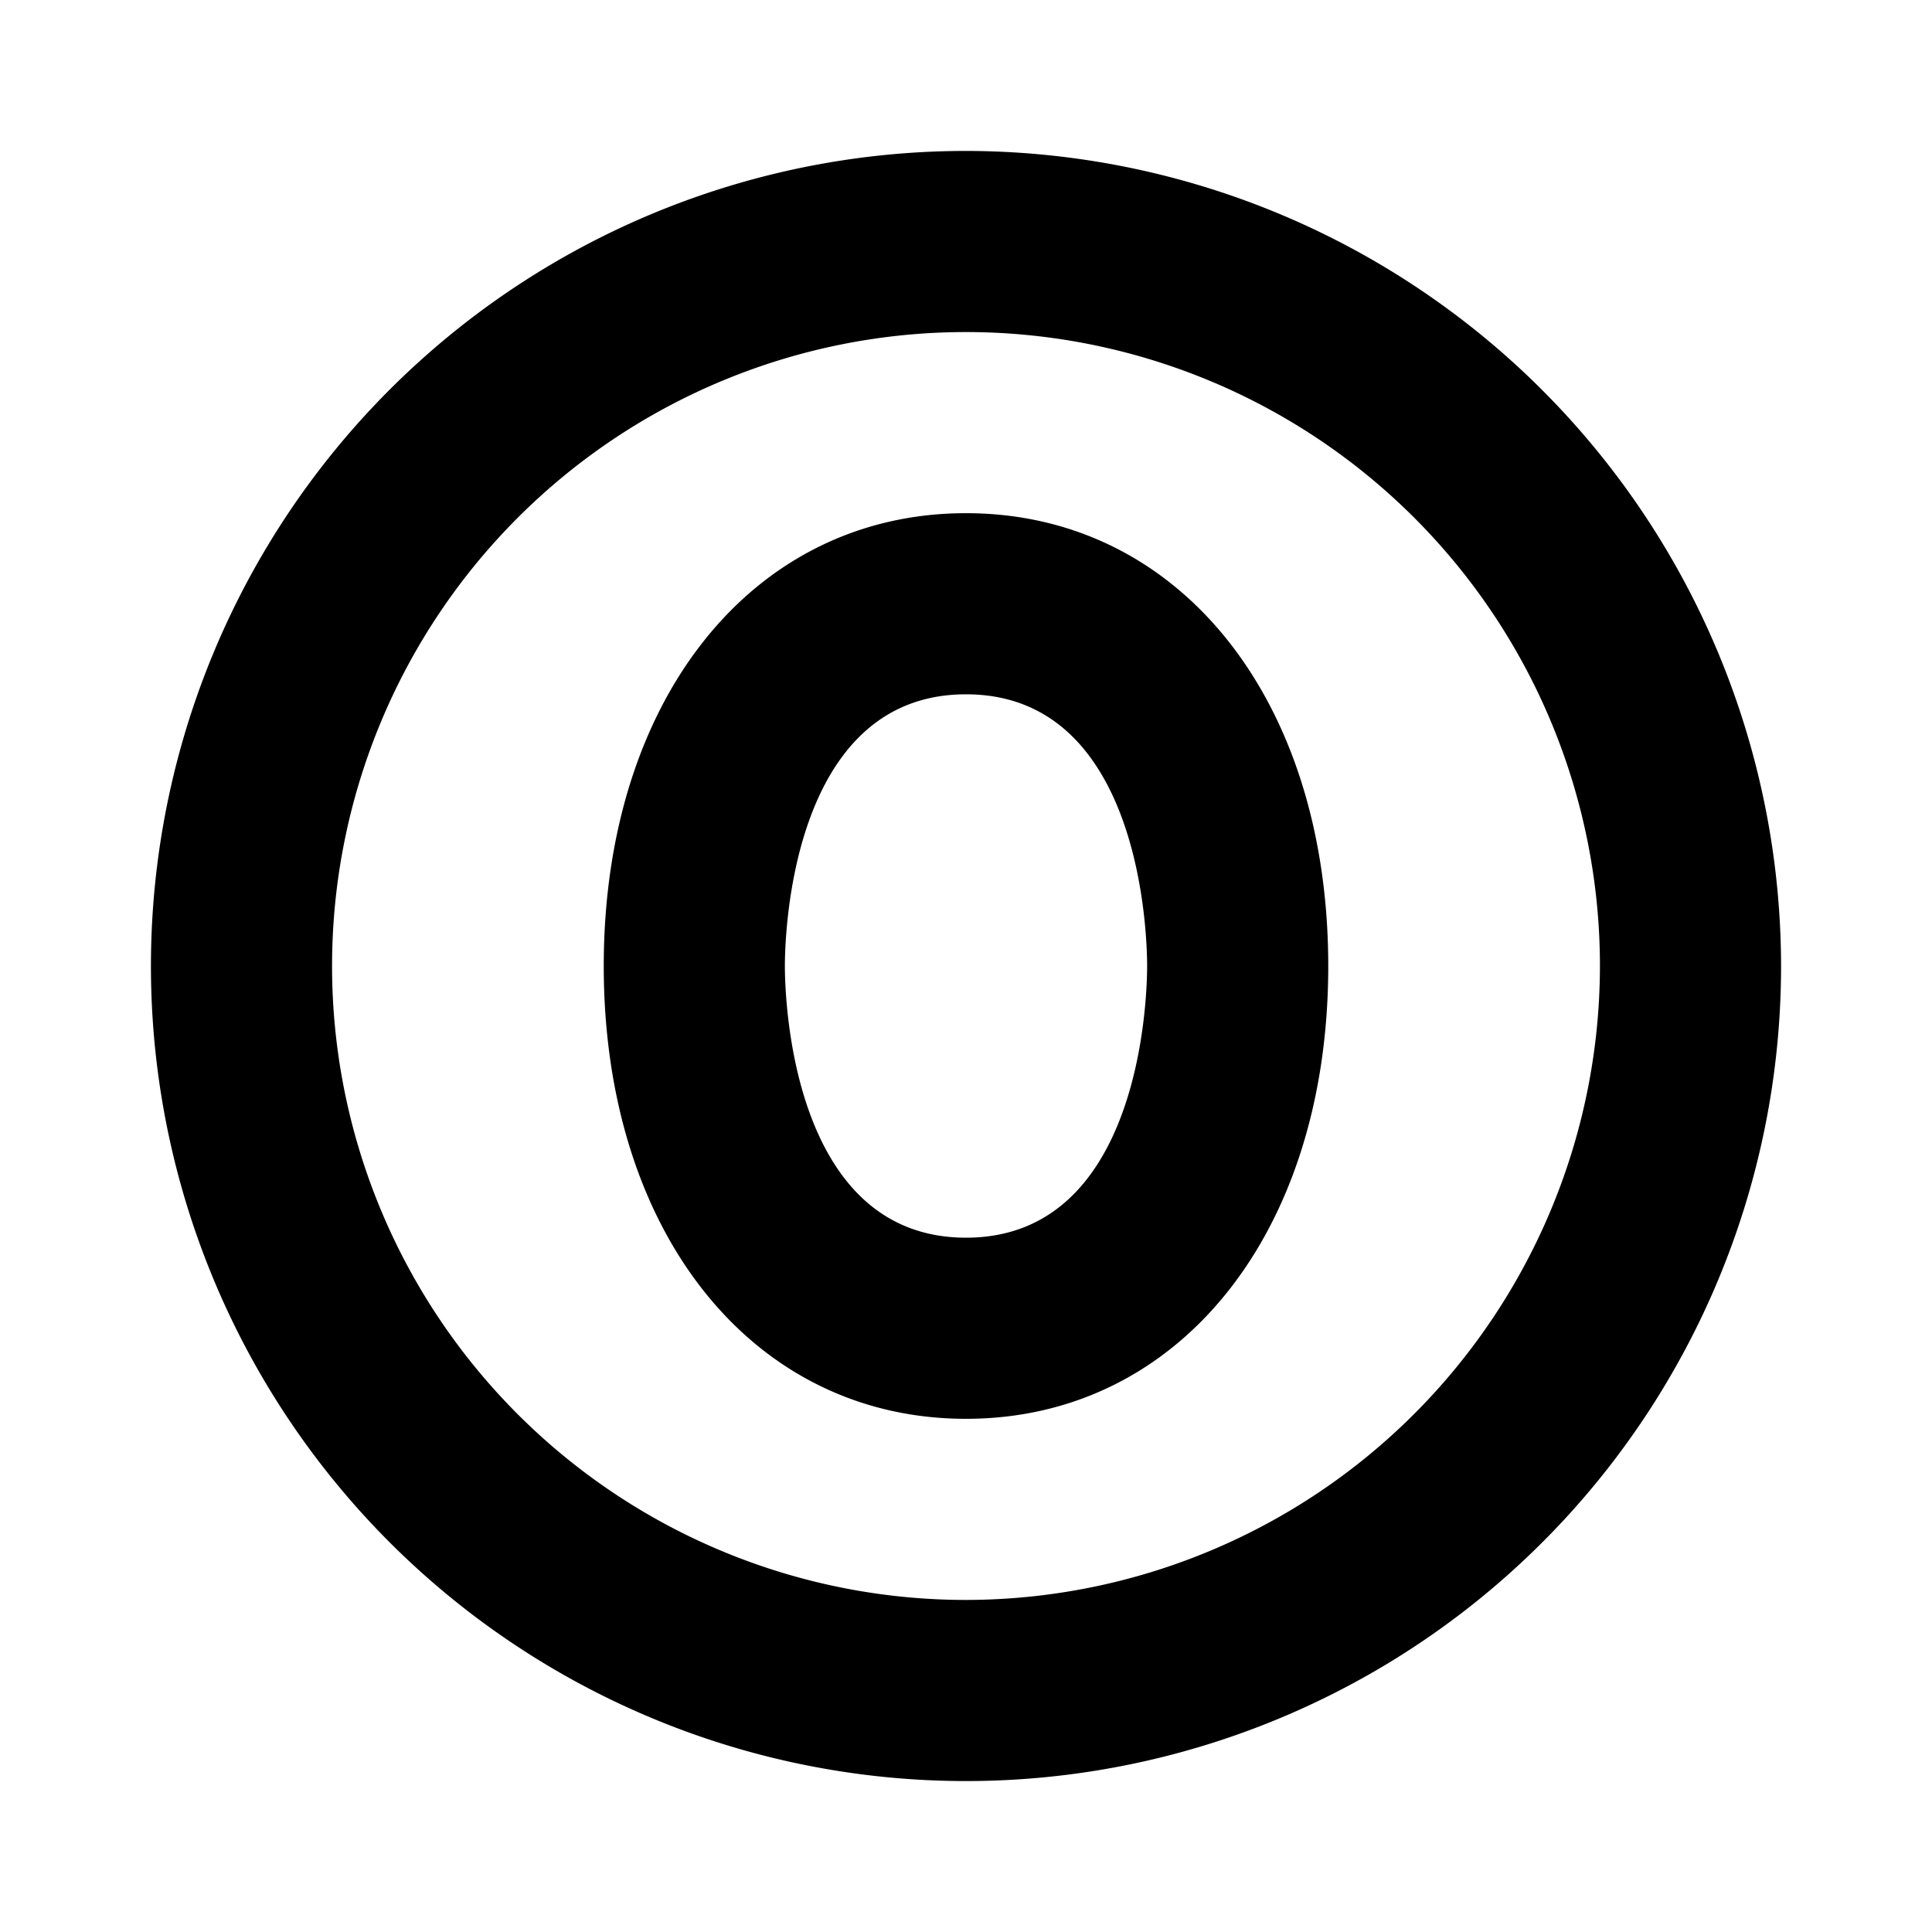 <svg xmlns="http://www.w3.org/2000/svg" viewBox="0 0 256 256" fill="currentColor"><path d="M128,20A108,108,0,1,0,236,128,108.12,108.12,0,0,0,128,20Zm0,192a84,84,0,1,1,84-84A84.09,84.09,0,0,1,128,212Zm0-144c-28.26,0-48,24.67-48,60s19.74,60,48,60,48-24.67,48-60S156.26,68,128,68Zm0,96c-23.33,0-24-32.32-24-36s.67-36,24-36,24,32.32,24,36S151.33,164,128,164Z"/></svg>